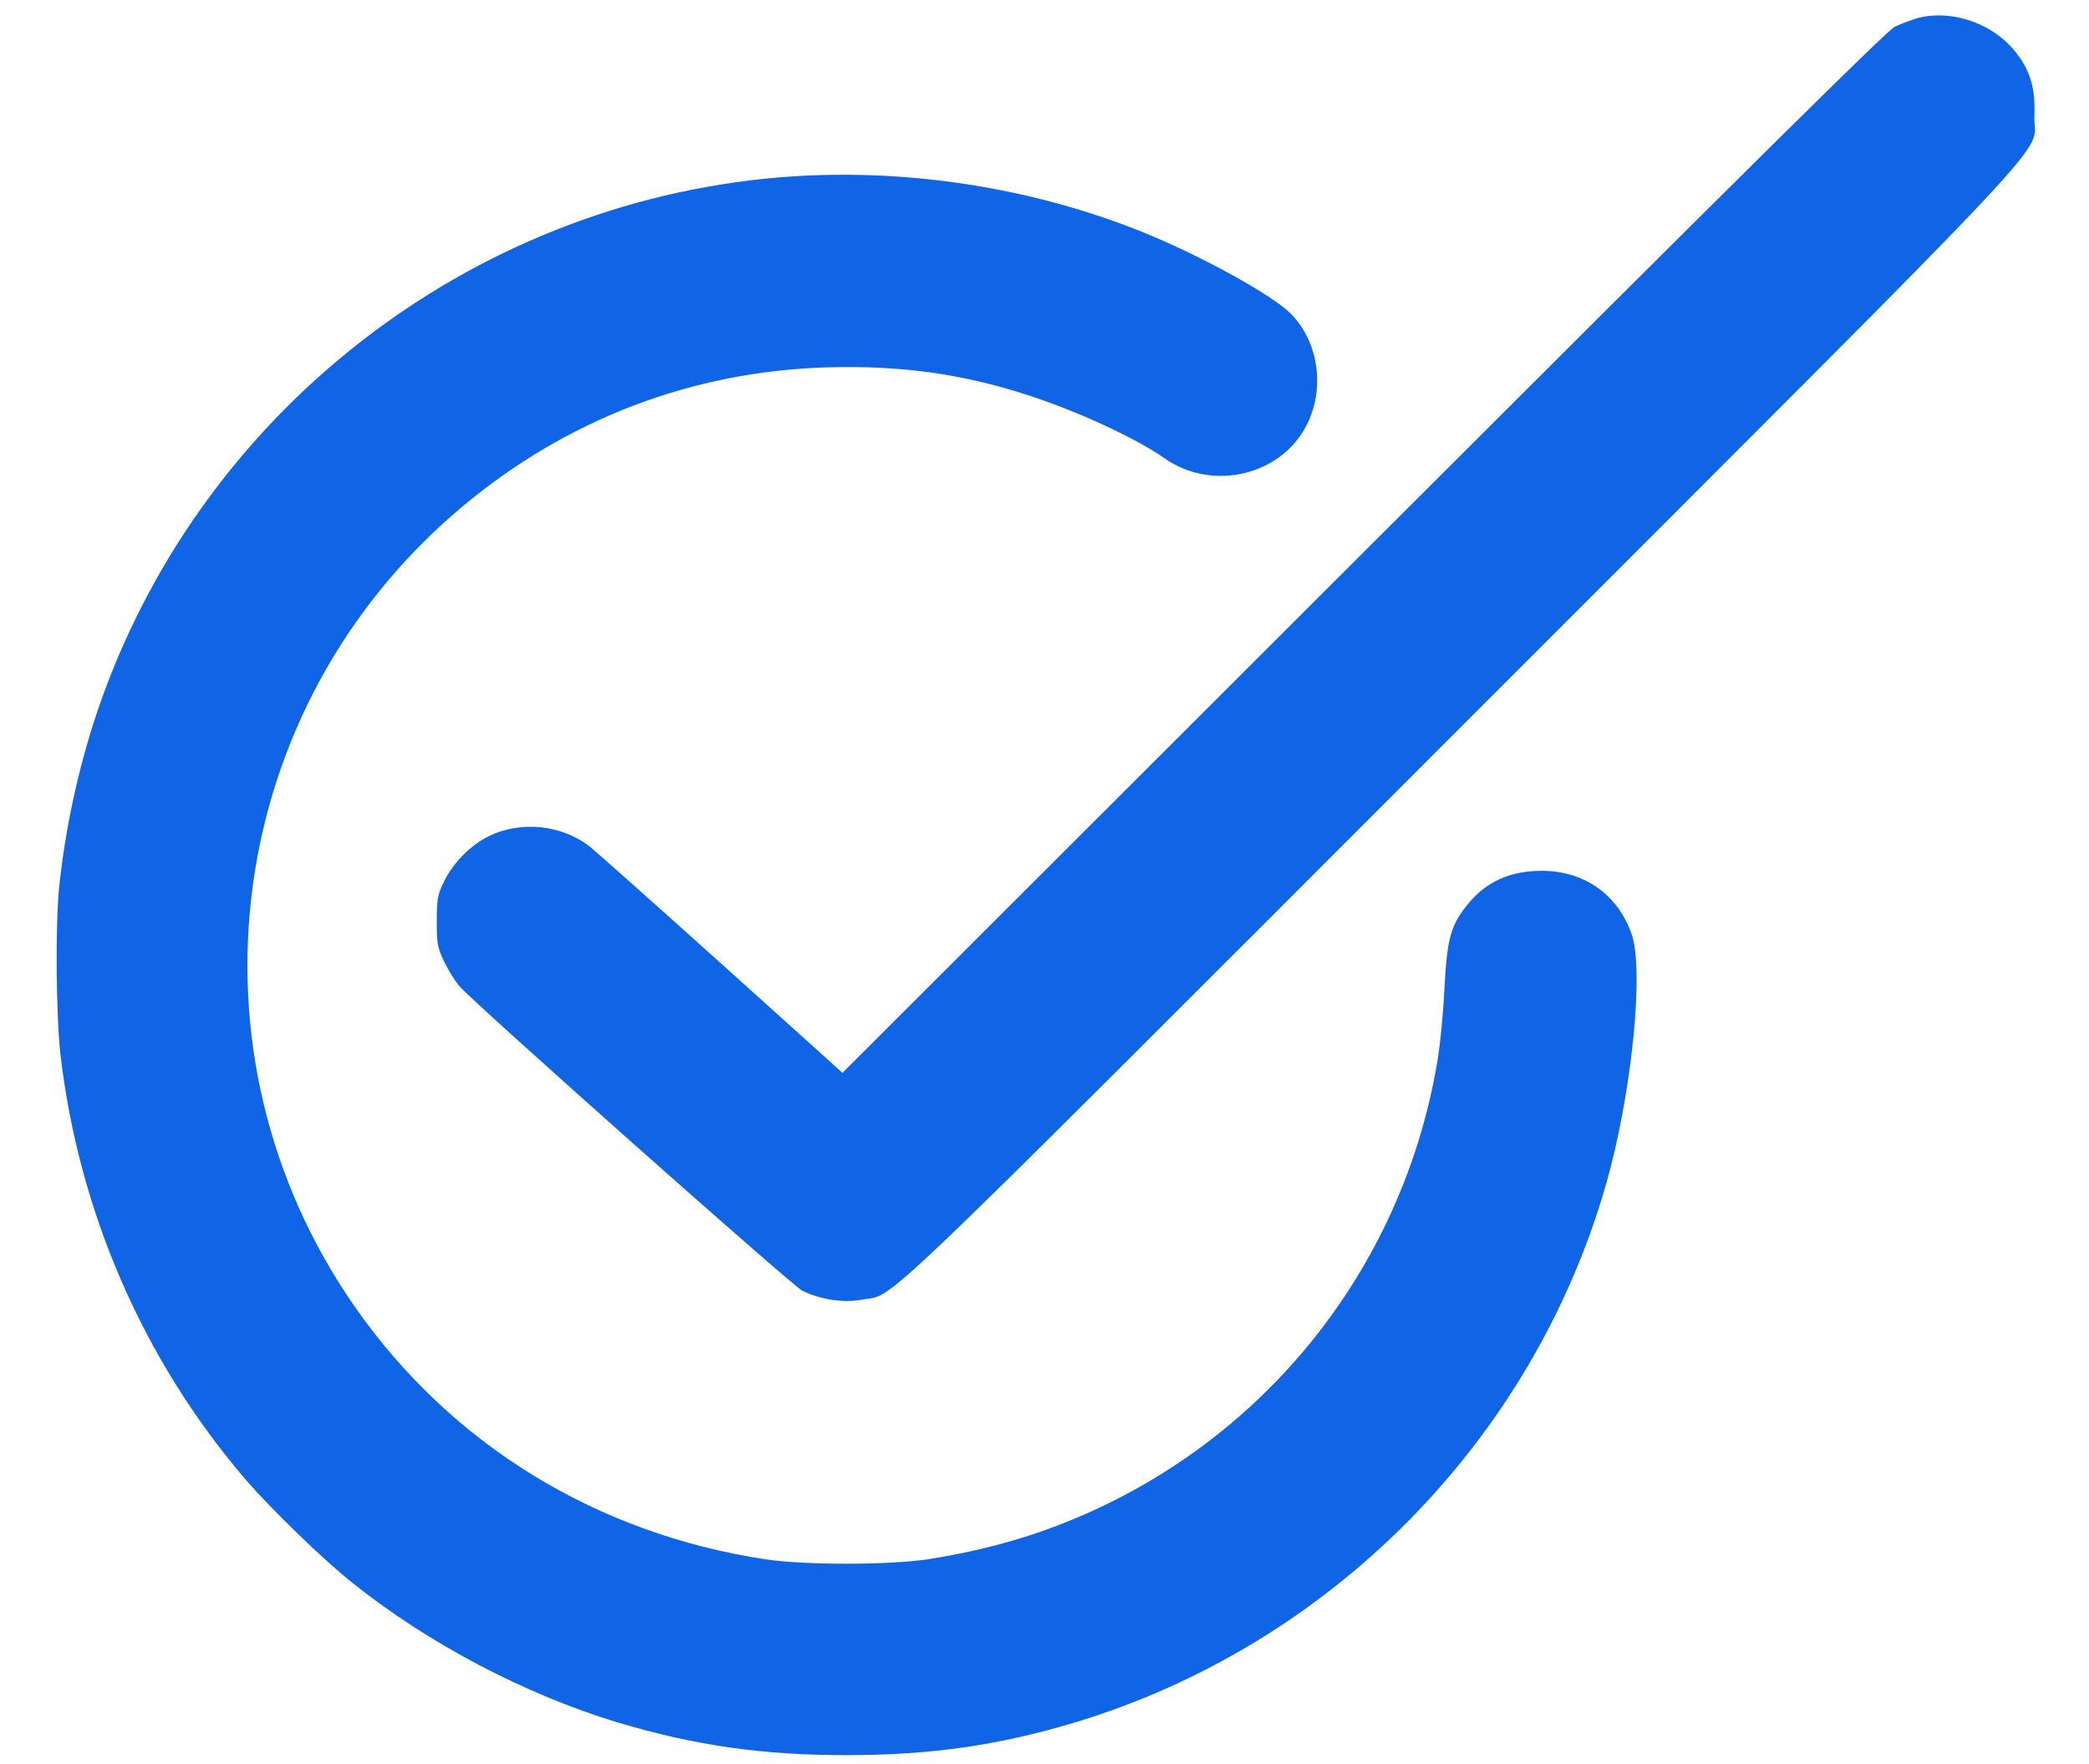 <?xml version="1.0" standalone="no"?>
<!DOCTYPE svg PUBLIC "-//W3C//DTD SVG 20010904//EN"
 "http://www.w3.org/TR/2001/REC-SVG-20010904/DTD/svg10.dtd">
<svg version="1.0" xmlns="http://www.w3.org/2000/svg"
 width="849pt" height="717pt" viewBox="0 0 849 717"
 preserveAspectRatio="xMidYMid meet">
<g transform="translate(0,717) scale(0.1,-0.1)"
fill="#1064E6" stroke="none">
<path d="M7795 7097 c-27 -8 -70 -24 -95 -36 -33 -17 -625 -603 -2160 -2137
l-2116 -2114 -484 436 c-267 240 -510 456 -540 481 -114 91 -282 109 -413 45
-77 -38 -148 -111 -185 -190 -24 -50 -27 -69 -27 -157 0 -92 3 -105 31 -165
18 -36 45 -79 60 -97 74 -82 1351 -1216 1394 -1238 72 -36 167 -51 242 -37
143 27 -27 -136 2439 2331 2549 2550 2319 2305 2327 2481 4 109 -15 179 -72
253 -91 120 -260 180 -401 144z"/>
<path d="M3165 6449 c-1266 -107 -2362 -966 -2770 -2172 -77 -229 -130 -475
-155 -716 -15 -155 -12 -514 5 -671 74 -644 338 -1250 755 -1735 106 -122 314
-324 435 -420 309 -246 699 -451 1075 -565 315 -94 587 -133 935 -133 345 1
614 40 924 133 1038 314 1858 1144 2157 2183 105 365 157 873 105 1021 -57
162 -193 257 -366 257 -130 0 -229 -46 -304 -141 -66 -83 -80 -136 -91 -343
-5 -100 -18 -235 -30 -300 -152 -886 -770 -1612 -1620 -1905 -137 -47 -293
-85 -450 -109 -159 -24 -501 -24 -660 0 -688 105 -1276 467 -1665 1022 -724
1035 -536 2445 435 3257 423 354 933 549 1480 565 303 9 558 -27 830 -117 198
-65 432 -174 542 -252 199 -140 486 -68 585 148 68 148 38 330 -72 440 -75 75
-352 228 -587 325 -462 189 -990 270 -1493 228z"/>
</g>
</svg>
